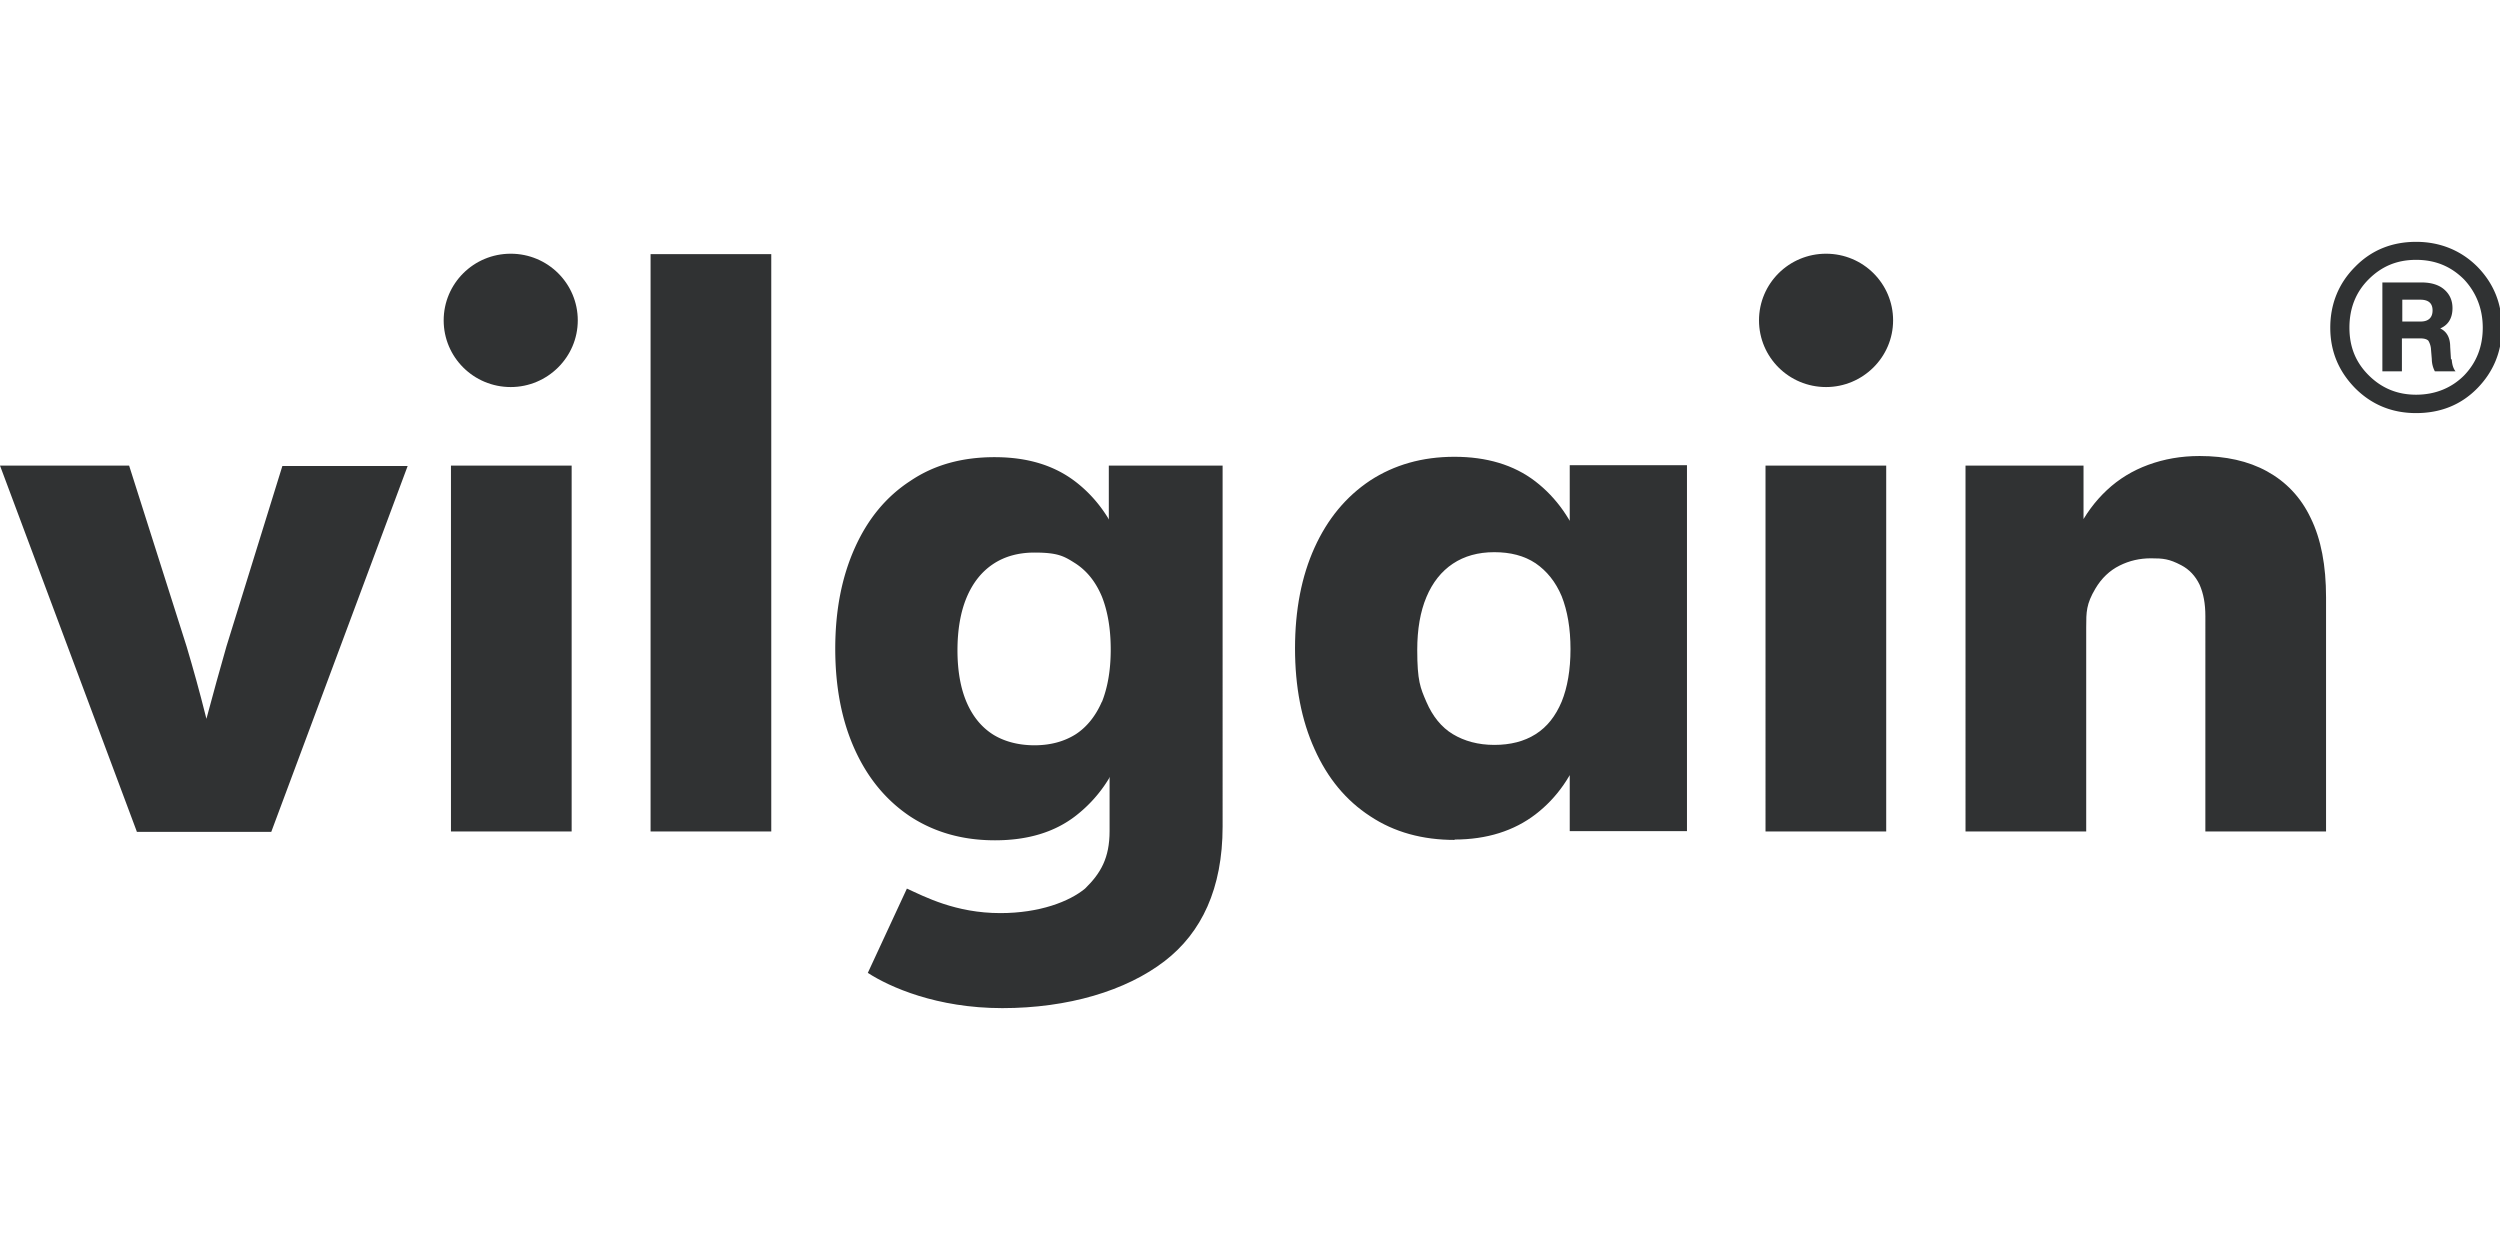<?xml version="1.0"?>
<svg xmlns="http://www.w3.org/2000/svg" viewBox="0 -6.312 65.25 32.625"><defs><style>.cls-1{fill:#303233}</style></defs><path d="M3.57 15.39 0 5.84h3.37l1.5 4.72c.17.57.34 1.18.5 1.82.17.64.35 1.44.57 2.39H4.82c.2-.88.39-1.66.57-2.33s.35-1.29.52-1.88l1.46-4.71h3.27L7.08 15.4H3.57Zm8.2 0V5.84h3.15v9.55zm5.21 0V.32h3.15v15.07zm20.99.22c-.84 0-1.58-.2-2.21-.62-.63-.41-1.11-.99-1.45-1.75-.34-.75-.51-1.63-.51-2.63s.17-1.88.51-2.63.82-1.33 1.45-1.75c.63-.41 1.36-.62 2.2-.62s1.55.21 2.11.64.97 1.02 1.24 1.76c.27.75.4 1.59.4 2.55v.04c0 .97-.14 1.83-.4 2.57q-.39 1.125-1.23 1.77c-.56.43-1.27.66-2.12.66ZM39 13.13c.42 0 .78-.09 1.08-.28s.52-.47.68-.85c.15-.37.23-.83.23-1.37s-.08-1-.23-1.38c-.16-.38-.39-.66-.68-.86-.3-.2-.66-.29-1.08-.29s-.78.1-1.08.3-.53.49-.69.87q-.24.57-.24 1.38c0 .81.08.99.24 1.36s.39.66.69.84.66.28 1.08.28m1.97 2.26v-2.41h.22V8.2h-.22V5.83h3.06v9.55h-3.06Zm5.11 0V5.84h3.15v9.55zm5.22 0V5.84h3.08v1.92h.07v7.63zm6.26-5.62c0-.33-.05-.59-.15-.82q-.165-.345-.48-.51c-.315-.165-.47-.18-.79-.18-.29 0-.56.06-.82.19q-.39.195-.63.6c-.24.405-.24.61-.24 1.01h-.63V7.53h.4c.2-.41.46-.76.77-1.05q.465-.435 1.08-.66c.41-.15.85-.23 1.34-.23.68 0 1.27.13 1.76.4s.88.67 1.14 1.22c.27.55.4 1.24.4 2.07v6.11h-3.15zm-28.6 3.11v2.5c0 .7-.23 1.1-.64 1.5-.41.34-1.19.64-2.21.64-1.17 0-1.98-.43-2.44-.64l-1.02 2.2c.57.37 1.8.92 3.51.92s3.23-.45 4.24-1.23c.96-.74 1.51-1.89 1.51-3.51V5.84h-2.97V9.4l.23 1.2-.28 1.48M13.33 3.79c.96 0 1.75-.78 1.75-1.74S14.3.31 13.33.31s-1.75.78-1.75 1.74.78 1.74 1.75 1.74m34.33 0c.96 0 1.75-.78 1.75-1.74S48.63.31 47.66.31s-1.75.78-1.75 1.74.78 1.74 1.75 1.74" class="cls-1"/><path d="M29.31 8.02c-.27-.74-.68-1.33-1.24-1.76s-1.26-.64-2.11-.64-1.58.2-2.2.62c-.63.41-1.11.99-1.45 1.75s-.51 1.63-.51 2.63.17 1.88.51 2.63.82 1.33 1.45 1.75c.63.41 1.36.62 2.21.62s1.56-.21 2.12-.65.97-1.02 1.23-1.77.39-1.61.4-2.57v-.04c0-.96-.14-1.81-.4-2.55ZM28.76 12c-.16.37-.39.66-.68.85-.3.19-.66.29-1.08.29s-.79-.1-1.08-.28q-.45-.285-.69-.84c-.16-.37-.24-.83-.24-1.36s.08-1 .24-1.38q.24-.57.69-.87t1.08-.3c.63 0 .78.1 1.08.29.3.2.52.48.68.86.15.38.23.84.23 1.38s-.08.99-.23 1.37ZM64.66.65c.43.44.64.97.64 1.59s-.22 1.15-.64 1.58c-.43.44-.97.65-1.6.65s-1.16-.22-1.59-.65c-.43-.44-.65-.96-.65-1.58s.22-1.16.65-1.59c.43-.44.97-.65 1.59-.65s1.17.22 1.6.65m-.35 2.84c.33-.34.49-.76.49-1.25s-.17-.92-.49-1.26c-.34-.34-.75-.51-1.25-.51s-.9.17-1.24.51c-.33.33-.5.75-.5 1.26s.17.91.5 1.24c.34.34.75.51 1.24.51s.92-.17 1.25-.5m-.32-.42c.01.15.05.25.1.31h-.54a.7.7 0 0 1-.08-.32l-.02-.24a.5.5 0 0 0-.07-.24q-.06-.06-.21-.06h-.48v.86h-.51V1.06h1.02c.25 0 .45.06.59.18s.22.28.22.49c0 .26-.11.44-.32.53.17.08.26.24.26.48l.02.32Zm-1.29-.99h.48c.2 0 .31-.1.31-.29s-.11-.28-.32-.28h-.47z" class="cls-1"/></svg>
